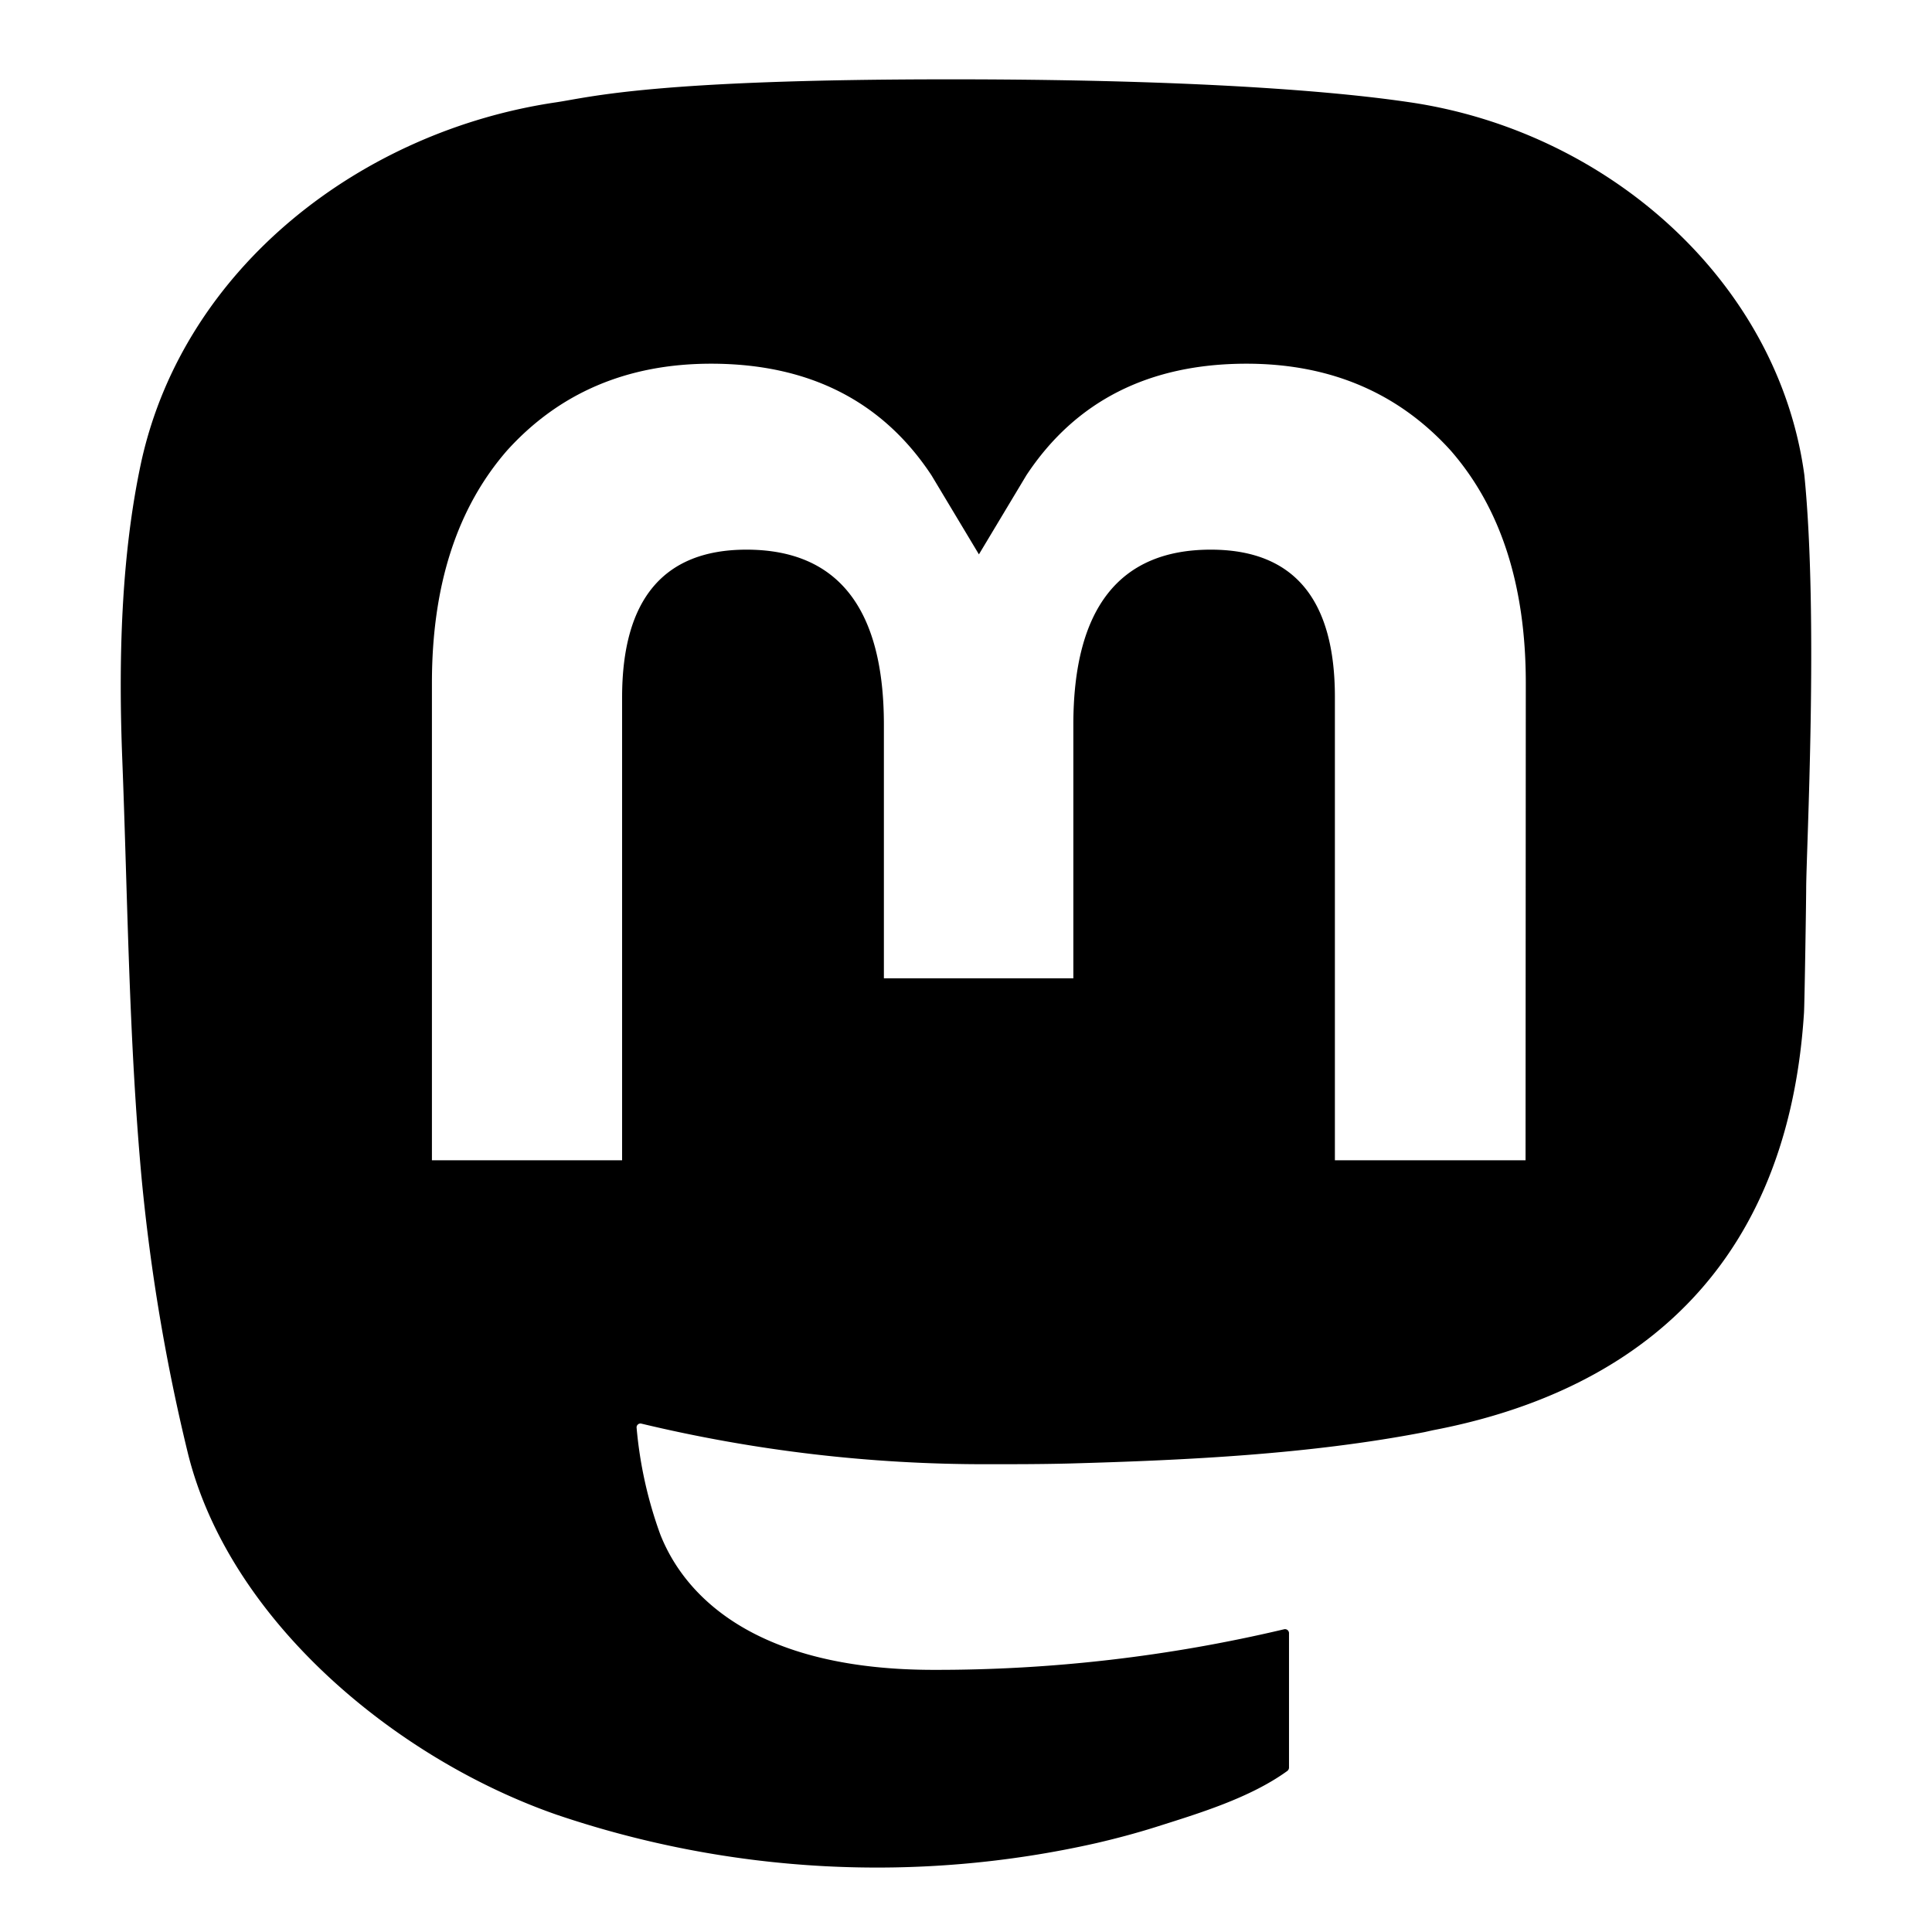 <svg xmlns="http://www.w3.org/2000/svg" width="16" height="16" viewBox="0 0 16 16" fill="currentColor"><title>Mastodon</title><path d="M14.943 3.935c-.215-1.591-1.612-2.845-3.268-3.088-.28-.041-1.338-.19-3.79-.19h-.019c-2.453 0-2.979.148-3.258.19-1.61.236-3.08 1.363-3.437 2.973-.172.793-.19 1.672-.158 2.478.045 1.157.054 2.311.16 3.463.073.765.2 1.524.382 2.27.339 1.38 1.711 2.53 3.056 2.998 1.44.488 2.988.57 4.472.234.163-.038.325-.081.484-.131.36-.114.783-.241 1.093-.465a.036.036 0 0 0 .015-.027v-1.116a.033.033 0 0 0-.041-.031c-.951.225-1.925.338-2.902.336-1.682 0-2.134-.792-2.264-1.122a3.463 3.463 0 0 1-.196-.884.032.032 0 0 1 .04-.033c.935.224 1.893.337 2.855.336.231 0 .461 0 .693-.006.967-.027 1.986-.076 2.938-.26l.067-.015c1.501-.286 2.93-1.184 3.075-3.458.005-.09.018-.938.018-1.03.001-.316.103-2.24-.015-3.422Zm-2.31 5.674h-1.578V5.772c0-.808-.339-1.22-1.028-1.22-.758 0-1.138.488-1.138 1.45v2.1H7.32v-2.1c0-.962-.38-1.45-1.138-1.45-.686 0-1.029.412-1.03 1.22v3.837H3.577V5.656c0-.808.208-1.45.623-1.926.429-.474.991-.718 1.689-.718.808 0 1.418.308 1.825.924l.393.655.393-.655c.407-.616 1.017-.924 1.823-.924.698 0 1.26.244 1.69.718.415.475.623 1.117.623 1.926l-.002 3.953Z"/></svg>
